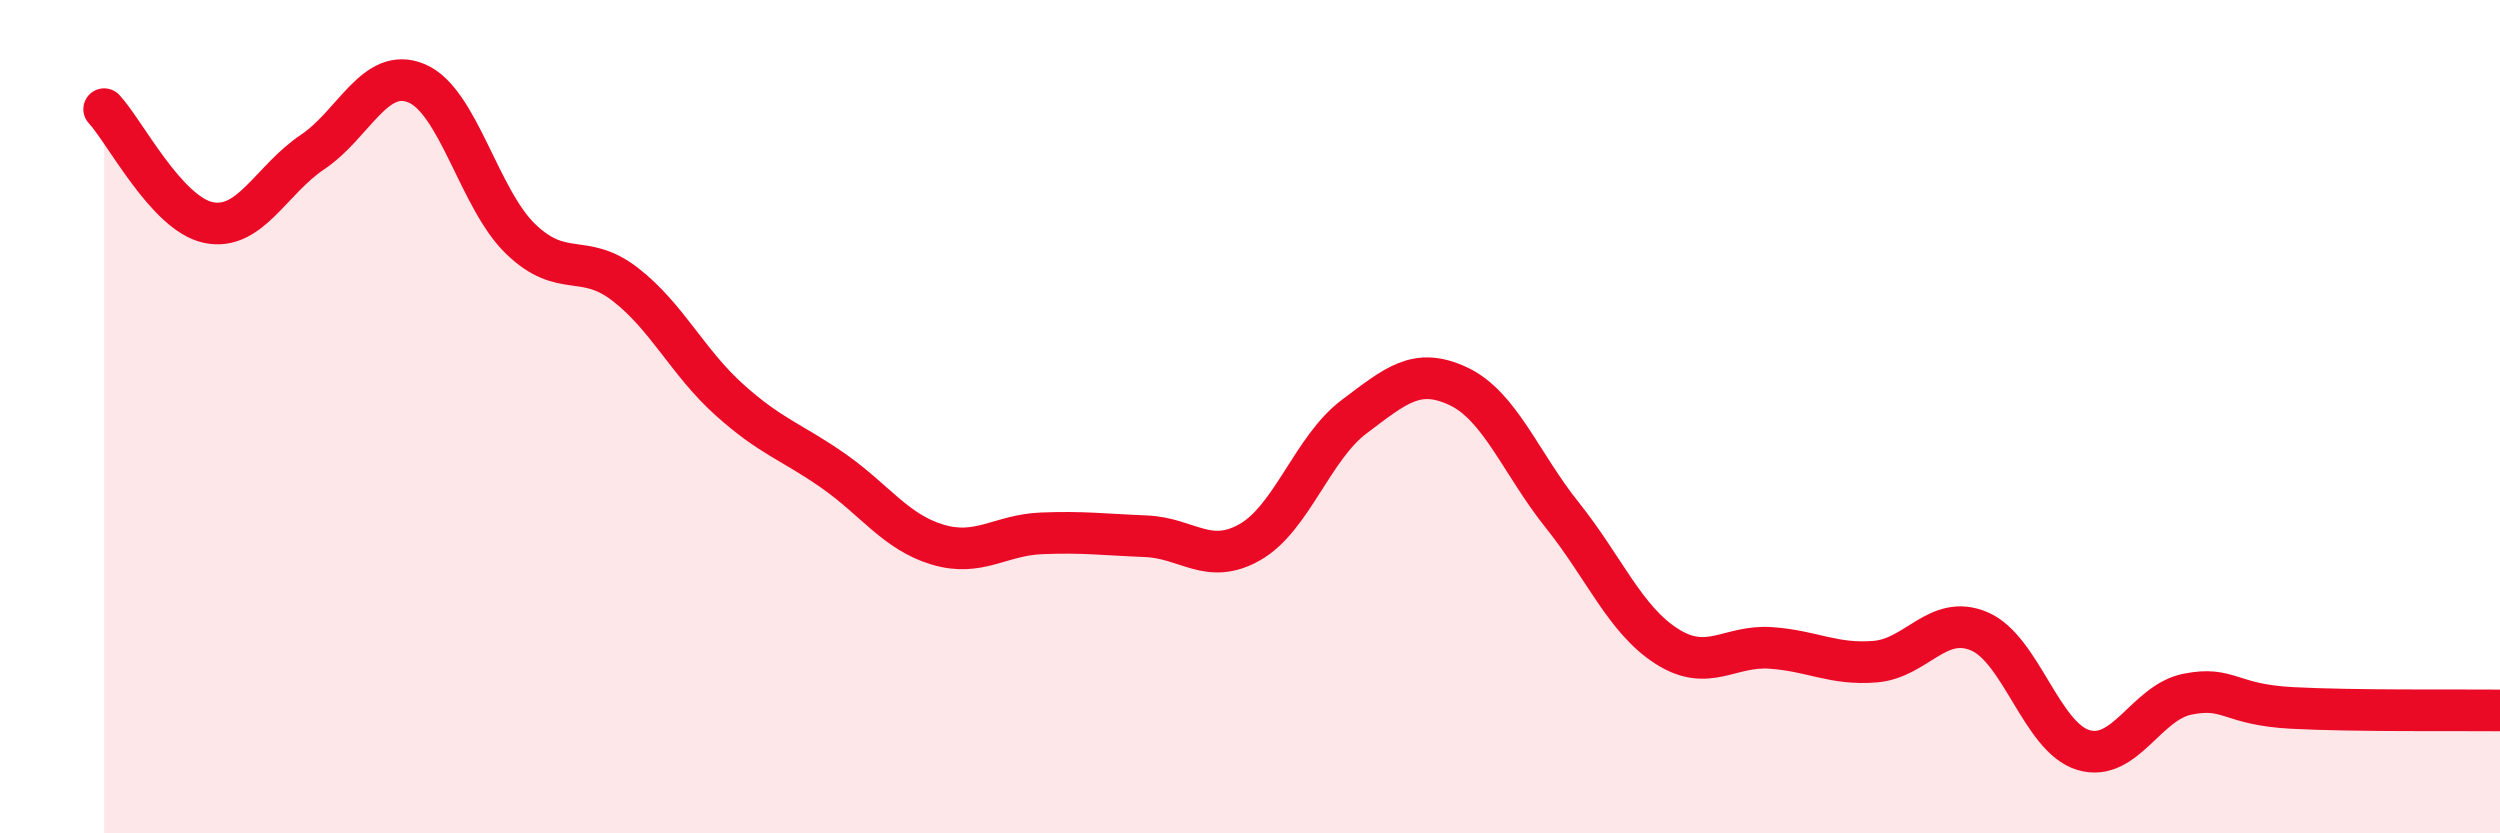 
    <svg width="60" height="20" viewBox="0 0 60 20" xmlns="http://www.w3.org/2000/svg">
      <path
        d="M 2.5,2.62 C 3,3.16 4,5.13 5,5.34 C 6,5.55 6.5,4.32 7.5,3.65 C 8.5,2.98 9,1.58 10,2 C 11,2.42 11.5,4.78 12.5,5.74 C 13.5,6.7 14,6.05 15,6.82 C 16,7.59 16.5,8.69 17.5,9.59 C 18.5,10.49 19,10.6 20,11.3 C 21,12 21.5,12.77 22.5,13.07 C 23.5,13.37 24,12.84 25,12.8 C 26,12.76 26.5,12.83 27.5,12.87 C 28.5,12.91 29,13.58 30,13.01 C 31,12.44 31.5,10.75 32.5,10 C 33.5,9.25 34,8.8 35,9.27 C 36,9.74 36.5,11.12 37.5,12.37 C 38.5,13.62 39,14.87 40,15.51 C 41,16.15 41.5,15.48 42.5,15.55 C 43.5,15.62 44,15.96 45,15.88 C 46,15.8 46.5,14.73 47.5,15.15 C 48.5,15.57 49,17.7 50,18 C 51,18.3 51.5,16.86 52.5,16.66 C 53.5,16.46 53.5,16.91 55,16.99 C 56.5,17.07 59,17.04 60,17.05L60 20L2.5 20Z"
        fill="#EB0A25"
        opacity="0.1"
        stroke-linecap="round"
        stroke-linejoin="round"
      />
      <path
        d="M 2.5,2.62 C 3,3.16 4,5.13 5,5.34 C 6,5.55 6.5,4.32 7.5,3.65 C 8.5,2.98 9,1.58 10,2 C 11,2.42 11.5,4.78 12.5,5.74 C 13.5,6.7 14,6.05 15,6.82 C 16,7.59 16.5,8.69 17.5,9.59 C 18.5,10.49 19,10.6 20,11.3 C 21,12 21.5,12.77 22.5,13.07 C 23.5,13.37 24,12.84 25,12.8 C 26,12.76 26.5,12.83 27.5,12.87 C 28.5,12.91 29,13.58 30,13.01 C 31,12.44 31.5,10.75 32.5,10 C 33.5,9.25 34,8.8 35,9.27 C 36,9.74 36.5,11.12 37.5,12.37 C 38.5,13.62 39,14.87 40,15.51 C 41,16.15 41.5,15.48 42.5,15.55 C 43.5,15.62 44,15.96 45,15.88 C 46,15.8 46.5,14.73 47.5,15.15 C 48.5,15.57 49,17.7 50,18 C 51,18.3 51.5,16.86 52.5,16.66 C 53.5,16.46 53.5,16.91 55,16.99 C 56.5,17.07 59,17.04 60,17.05"
        stroke="#EB0A25"
        stroke-width="1"
        fill="none"
        stroke-linecap="round"
        stroke-linejoin="round"
      />
    </svg>
  
